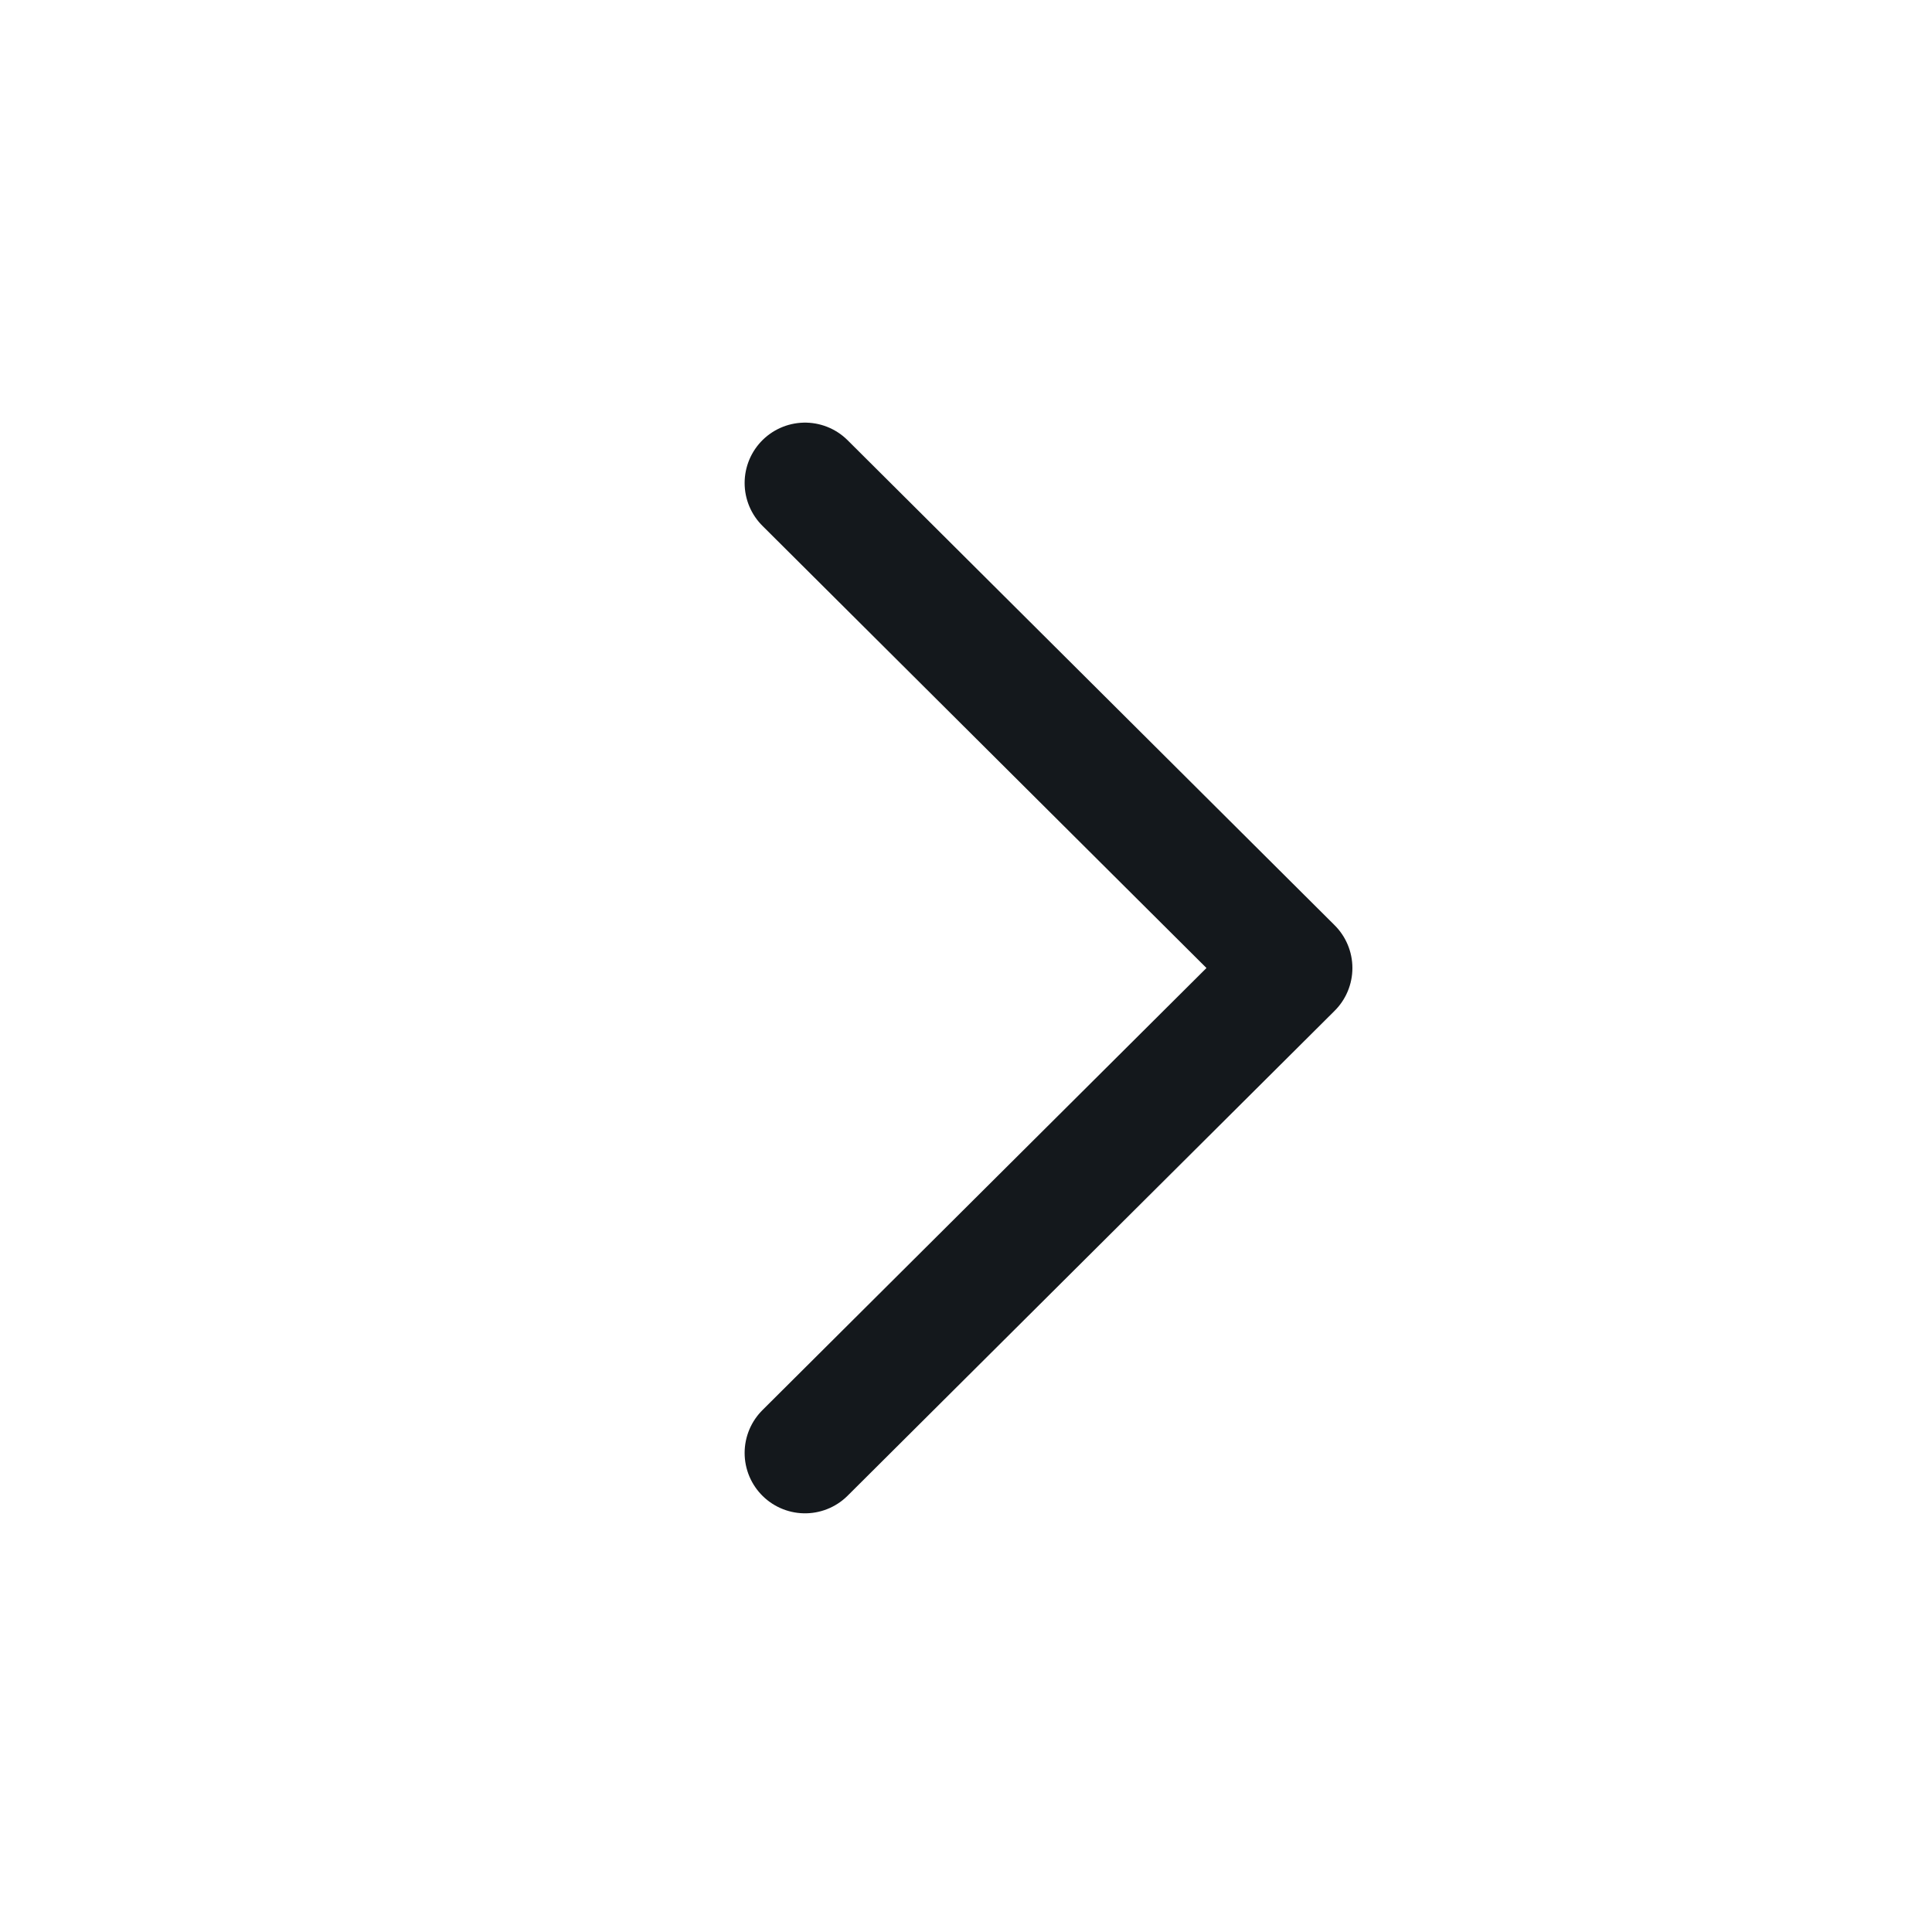 <svg width="24" height="24" viewBox="0 0 24 24" fill="none" xmlns="http://www.w3.org/2000/svg">
<g id="Icon / Arrow Left">
<g id="Arrow - Left">
<path id="Stroke 3" d="M10 18.049L16.05 12.025L10 6" stroke="#14181C" stroke-width="1.5" stroke-linecap="round" stroke-linejoin="round"/>
</g>
</g>
</svg>
